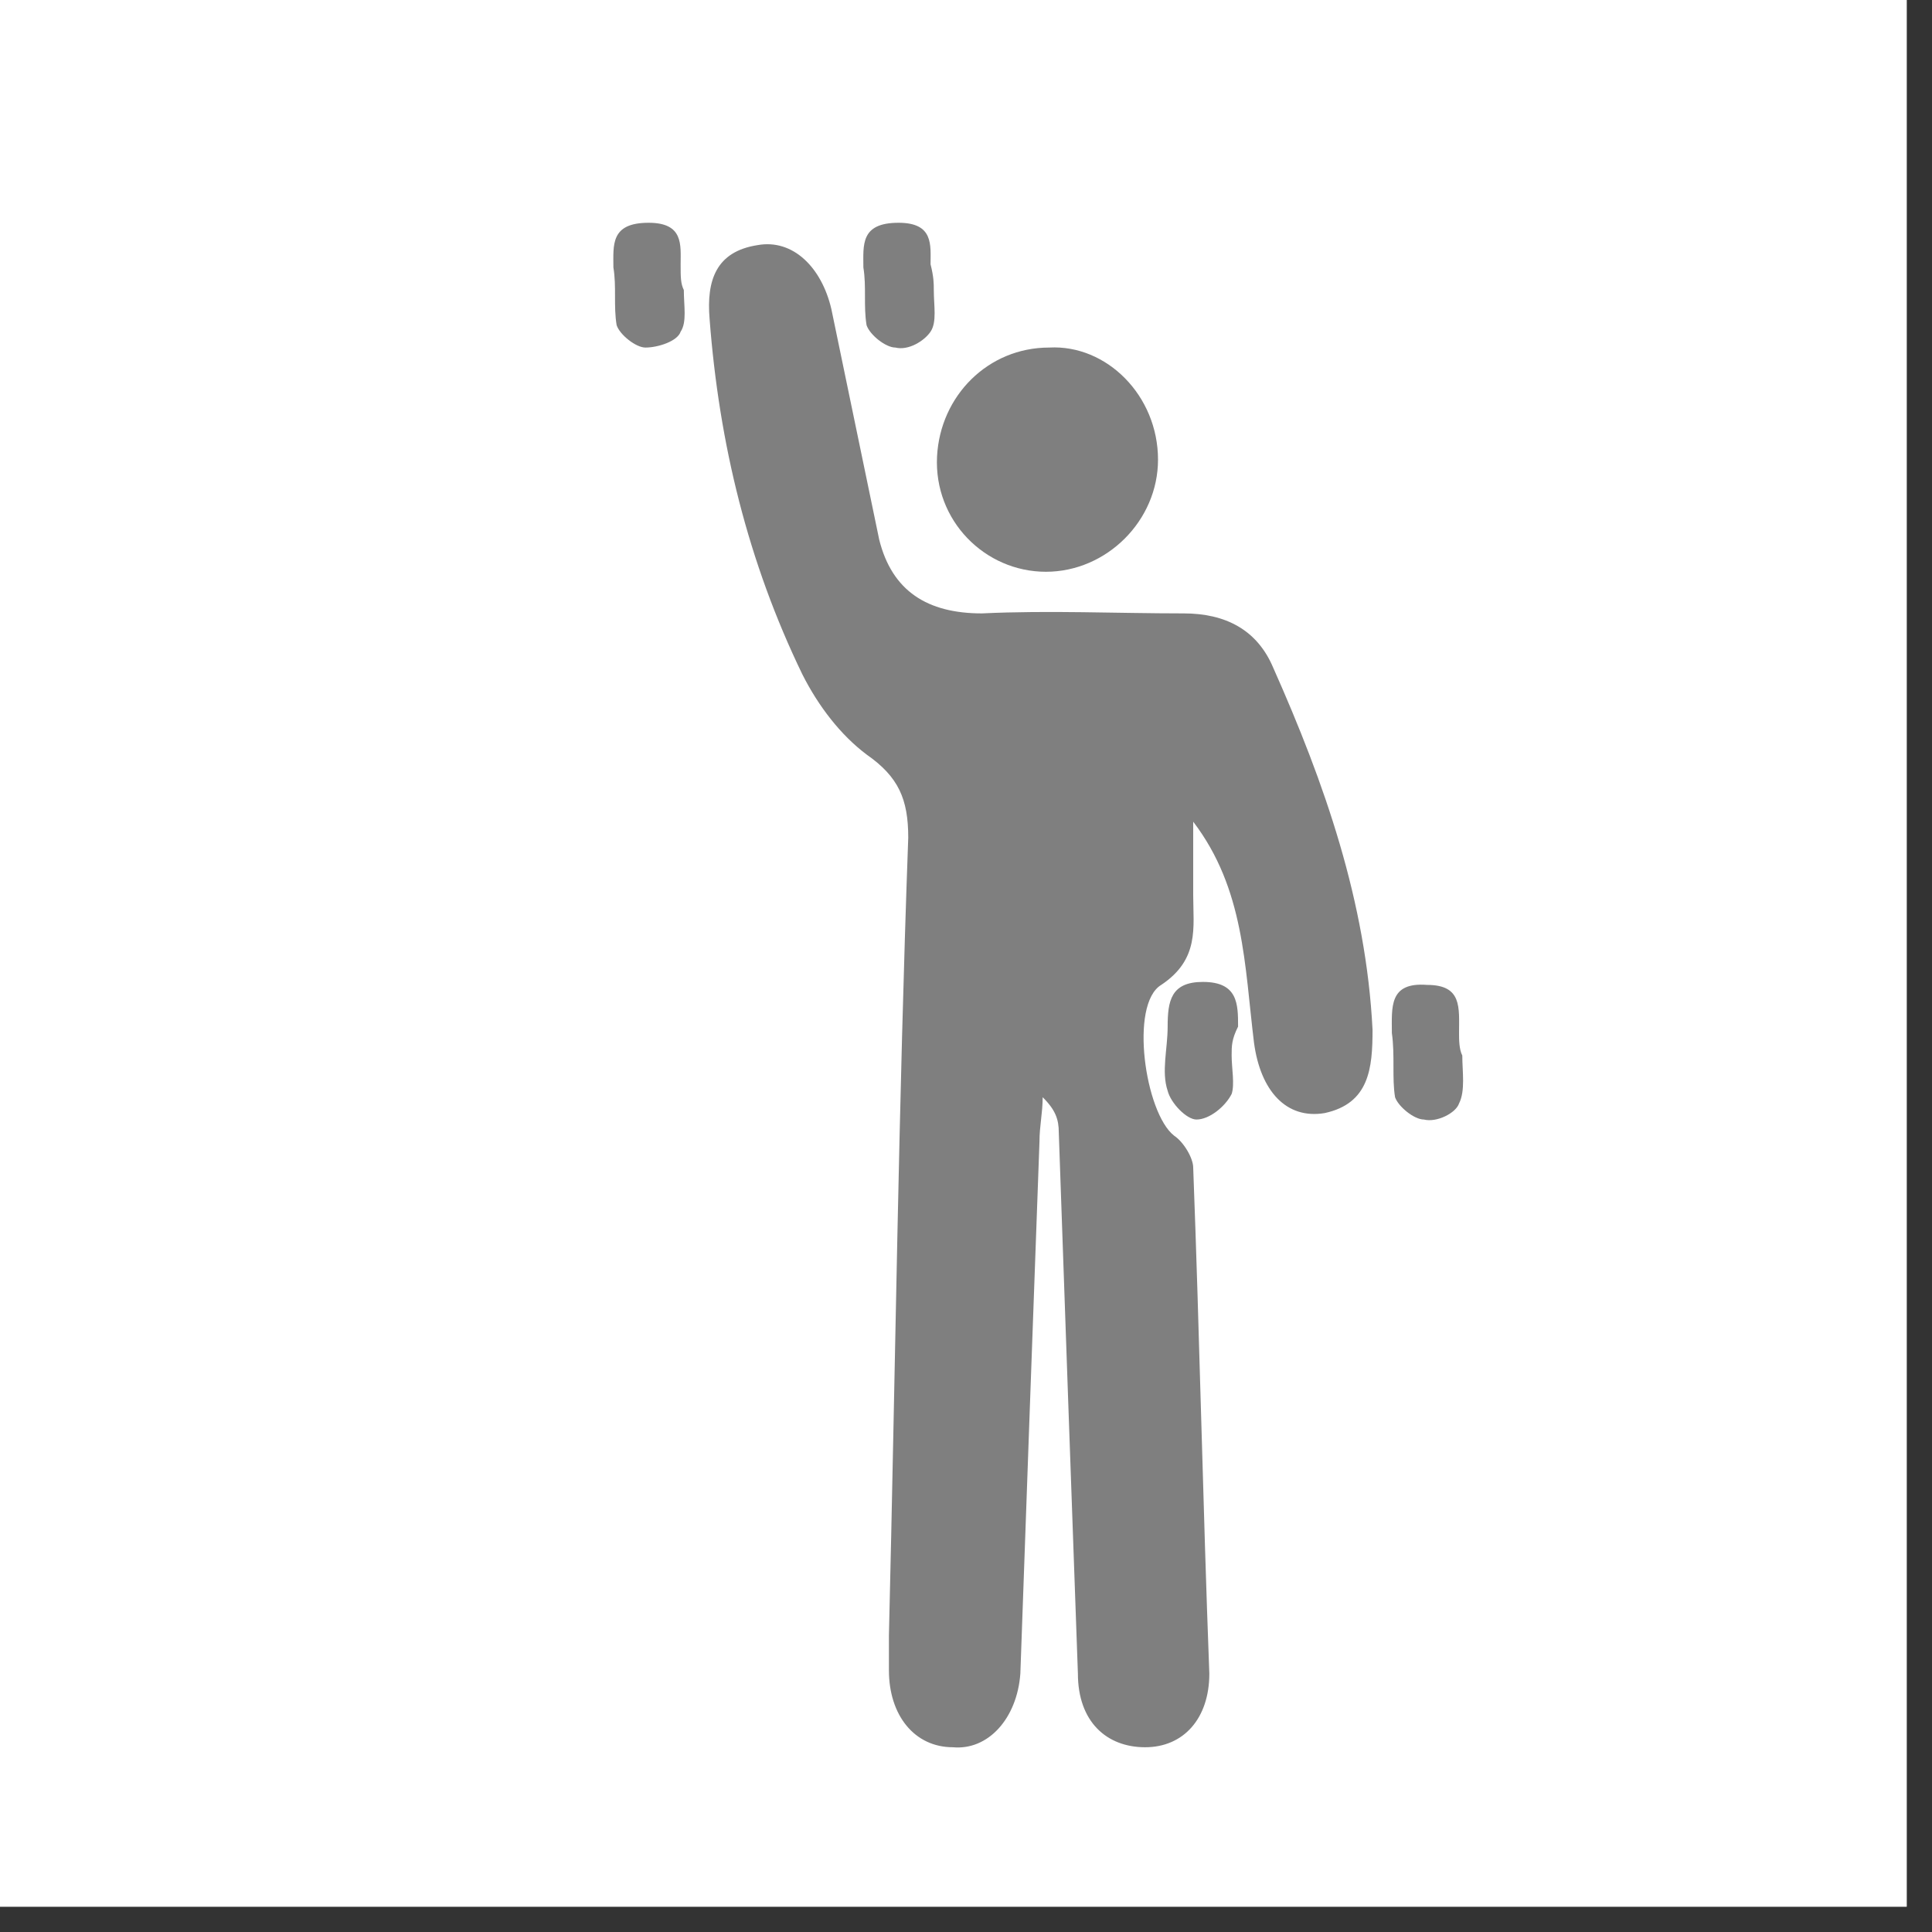 <svg version="1.2" preserveAspectRatio="xMidYMid meet" height="50" viewBox="0 0 37.5 37.5" zoomAndPan="magnify" width="50" xmlns:xlink="http://www.w3.org/1999/xlink" xmlns="http://www.w3.org/2000/svg"><rect x="0" y="0" width="37.5" height="37.5" fill="#333333" stroke="none"/><defs><clipPath id="d9c82c889a"><path d="M 0 0 L 37.008 0 L 37.008 37.008 L 0 37.008 Z M 0 0"></path></clipPath></defs><g id="88acb890e2"><g clip-path="url(#d9c82c889a)" clip-rule="nonzero"><path d="M 0 0 L 37.008 0 L 37.008 37.008 L 0 37.008 Z M 0 0" style="stroke:none;fill-rule:nonzero;fill:#ffffff;fill-opacity:1;"></path><path d="M 0 0 L 37.008 0 L 37.008 37.008 L 0 37.008 Z M 0 0" style="stroke:none;fill-rule:nonzero;fill:#ffffff;fill-opacity:1;"></path></g><path d="M 23.16 15.949 C 23.16 16.445 23.16 16.883 23.16 17.379 C 23.16 18 23.285 18.621 22.539 19.117 C 21.918 19.492 22.227 21.605 22.789 22.043 C 22.973 22.164 23.16 22.477 23.16 22.664 C 23.285 25.957 23.348 29.191 23.473 32.484 C 23.473 33.355 22.973 33.914 22.227 33.914 C 21.48 33.914 20.922 33.418 20.922 32.484 C 20.797 29.004 20.672 25.461 20.551 21.98 C 20.551 21.73 20.488 21.543 20.238 21.297 C 20.238 21.605 20.176 21.855 20.176 22.164 C 20.051 25.586 19.926 29.066 19.805 32.484 C 19.742 33.355 19.18 33.977 18.496 33.914 C 17.75 33.914 17.254 33.293 17.254 32.422 C 17.254 32.176 17.254 31.988 17.254 31.738 C 17.379 26.578 17.441 21.418 17.629 16.258 C 17.629 15.512 17.441 15.078 16.82 14.645 C 16.32 14.27 15.887 13.711 15.574 13.09 C 14.52 10.914 13.957 8.613 13.773 6.188 C 13.711 5.441 13.898 4.883 14.703 4.758 C 15.391 4.633 15.949 5.191 16.137 6 C 16.445 7.492 16.758 8.984 17.066 10.477 C 17.316 11.473 18 11.906 19.059 11.906 C 20.363 11.844 21.668 11.906 22.973 11.906 C 23.781 11.906 24.402 12.219 24.715 12.965 C 25.711 15.203 26.516 17.504 26.641 19.988 C 26.641 20.734 26.578 21.418 25.711 21.605 C 24.965 21.73 24.465 21.172 24.34 20.238 C 24.156 18.746 24.156 17.254 23.16 15.949 Z M 23.16 15.949" style="stroke:none;fill-rule:nonzero;fill:#7f7f7f;fill-opacity:1;"></path><path d="M 22.477 8.922 C 22.477 10.105 21.48 11.098 20.301 11.098 C 19.117 11.098 18.125 10.105 18.188 8.859 C 18.25 7.68 19.18 6.746 20.363 6.746 C 21.48 6.684 22.477 7.68 22.477 8.922 Z M 22.477 8.922" style="stroke:none;fill-rule:nonzero;fill:#7f7f7f;fill-opacity:1;"></path><path d="M 28.383 20.488 C 28.383 20.797 28.445 21.172 28.32 21.418 C 28.258 21.605 27.887 21.793 27.637 21.73 C 27.449 21.73 27.141 21.48 27.078 21.297 C 27.016 20.922 27.078 20.488 27.016 20.051 C 27.016 19.555 26.953 19.059 27.699 19.117 C 28.383 19.117 28.32 19.555 28.32 20.051 C 28.32 20.176 28.32 20.363 28.383 20.488 C 28.32 20.488 28.383 20.488 28.383 20.488 Z M 28.383 20.488" style="stroke:none;fill-rule:nonzero;fill:#7f7f7f;fill-opacity:1;"></path><path d="M 18.125 5.629 C 18.125 5.938 18.188 6.25 18.062 6.438 C 17.938 6.621 17.629 6.809 17.379 6.746 C 17.191 6.746 16.883 6.5 16.82 6.312 C 16.758 5.938 16.82 5.566 16.758 5.191 C 16.758 4.758 16.695 4.324 17.441 4.324 C 18.125 4.324 18.062 4.758 18.062 5.129 C 18.125 5.379 18.125 5.504 18.125 5.629 Z M 18.125 5.629" style="stroke:none;fill-rule:nonzero;fill:#7f7f7f;fill-opacity:1;"></path><path d="M 13.273 5.629 C 13.273 5.938 13.336 6.25 13.211 6.438 C 13.152 6.621 12.777 6.746 12.527 6.746 C 12.344 6.746 12.031 6.5 11.969 6.312 C 11.906 5.938 11.969 5.566 11.906 5.191 C 11.906 4.758 11.844 4.324 12.59 4.324 C 13.273 4.324 13.211 4.758 13.211 5.129 C 13.211 5.379 13.211 5.504 13.273 5.629 Z M 13.273 5.629" style="stroke:none;fill-rule:nonzero;fill:#7f7f7f;fill-opacity:1;"></path><path d="M 23.906 20.488 C 23.906 20.734 23.969 21.047 23.906 21.234 C 23.781 21.48 23.473 21.73 23.223 21.73 C 23.035 21.73 22.727 21.418 22.664 21.172 C 22.539 20.797 22.664 20.363 22.664 19.926 C 22.664 19.43 22.727 19.059 23.348 19.059 C 24.031 19.059 24.031 19.492 24.031 19.926 C 23.906 20.176 23.906 20.301 23.906 20.488 Z M 23.906 20.488" style="stroke:none;fill-rule:nonzero;fill:#7f7f7f;fill-opacity:1;"></path></g></svg>